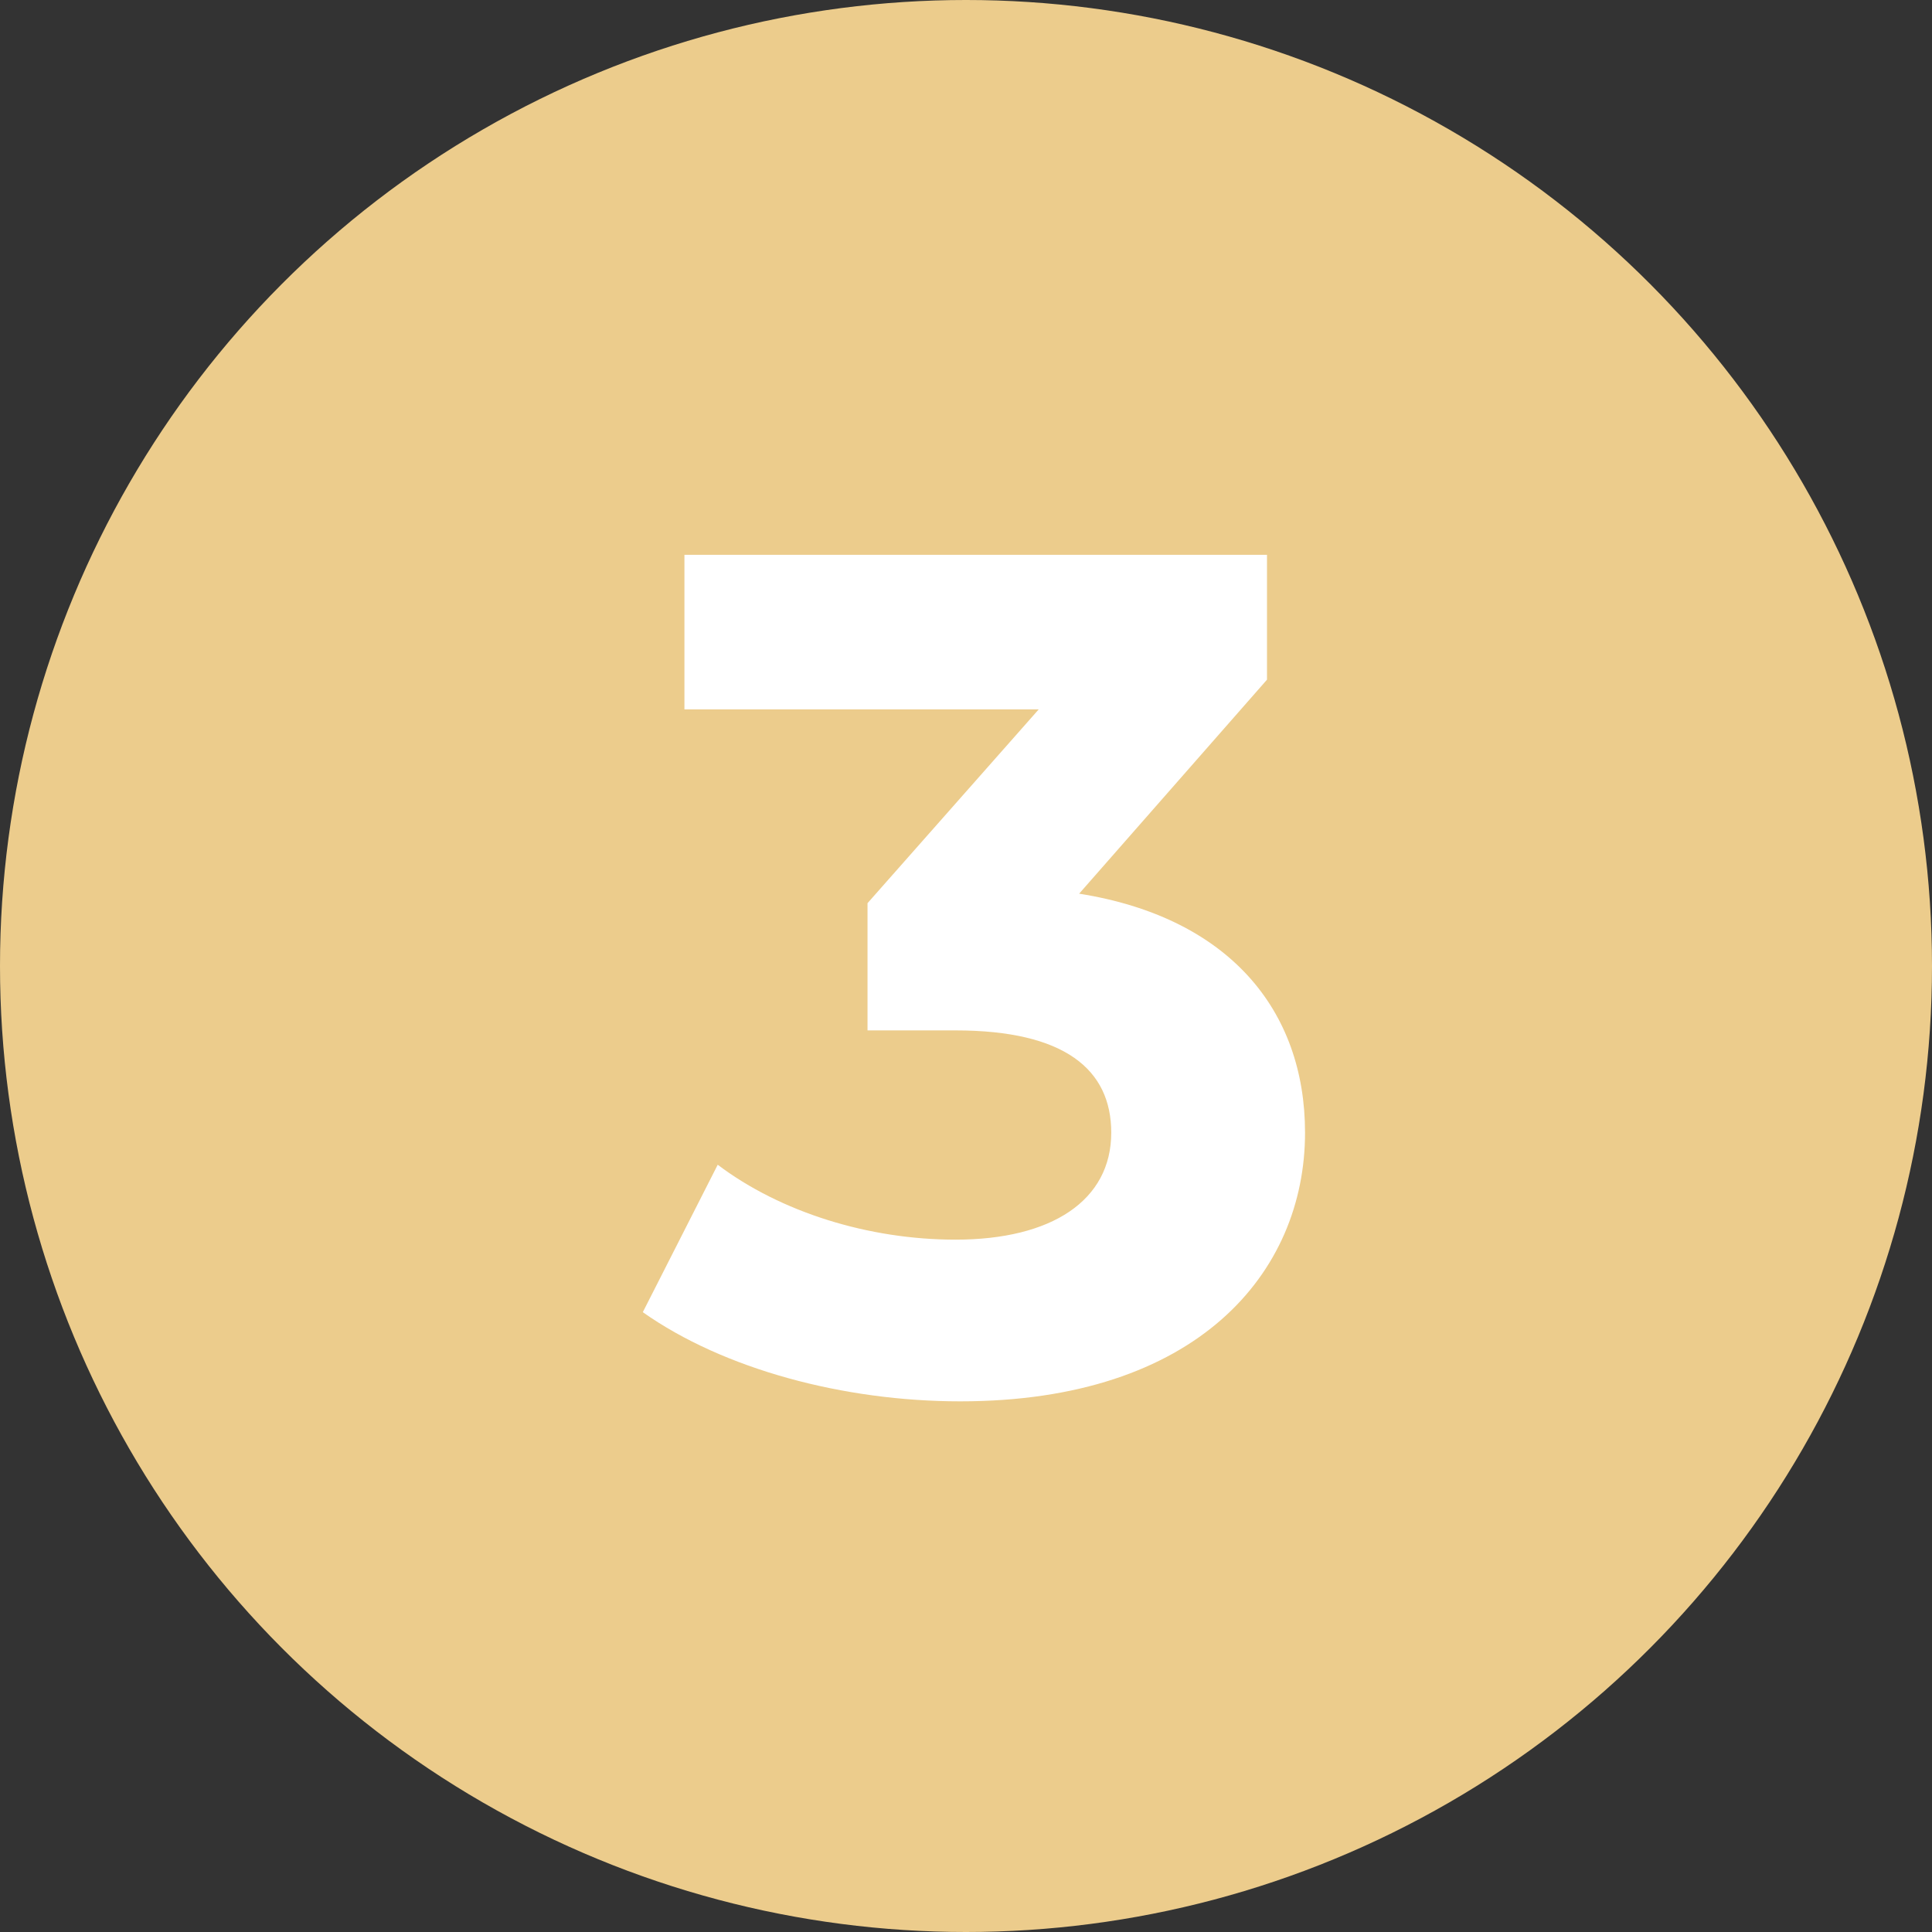 <?xml version="1.0" encoding="UTF-8"?> <svg xmlns="http://www.w3.org/2000/svg" width="39" height="39" viewBox="0 0 39 39" fill="none"><rect x="0" y="0" width="39" height="39" fill="#333333" stroke="none"/> <circle cx="19.5" cy="19.5" r="19.5" fill="#ECCC8C"></circle> <path d="M21.784 18.04C24.808 18.52 26.344 20.392 26.344 22.864C26.344 25.696 24.16 28.288 19.384 28.288C17.032 28.288 14.608 27.64 12.976 26.488L14.488 23.512C15.76 24.472 17.536 25.024 19.288 25.024C21.232 25.024 22.432 24.232 22.432 22.864C22.432 21.592 21.496 20.8 19.288 20.8H17.512V18.232L20.968 14.32H13.816V11.2H25.576V13.72L21.784 18.04Z" fill="white"></path> </svg> 